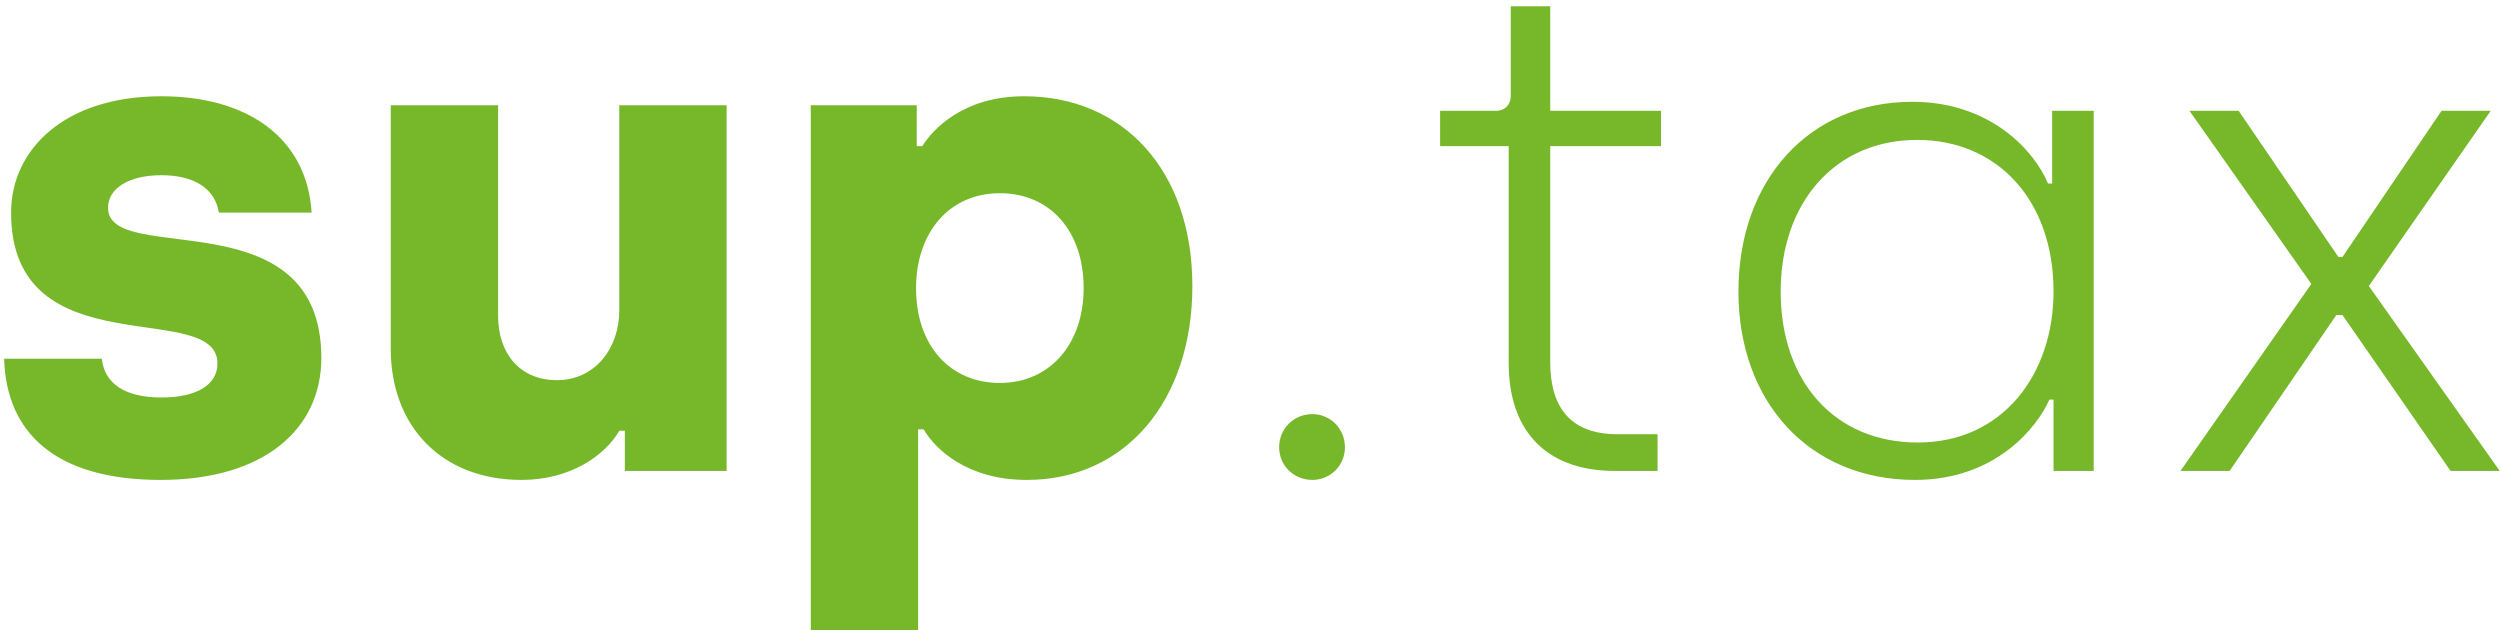 <svg width="361" height="91" viewBox="0 0 361 91" fill="none" xmlns="http://www.w3.org/2000/svg">
<path d="M23.2 69.3C8 69.3 0.9 62.5 0.6 51.8H14.7C15.1 55.5 18.2 57.4 23.3 57.4C28.5 57.4 31.4 55.5 31.4 52.5C31.4 43 1.6 53.4 1.6 30.7C1.6 21.7 9.2 13.9 23.3 13.9C35.5 13.9 44.3 19.7 45 30.7H31.6C31.1 27.5 28.4 25.3 23.3 25.3C18.6 25.3 15.6 27.2 15.6 30C15.6 38.6 46.4 28.3 46.4 51.7C46.4 61.9 38.2 69.3 23.2 69.3ZM75.325 69.3C63.625 69.3 56.425 61.4 56.425 50.4V15.2H71.925V45.6C71.925 51.1 75.125 54.9 80.425 54.9C85.825 54.9 89.425 50.4 89.425 44.8V15.2H104.925V68H90.225V62.2H89.425C87.425 65.7 82.425 69.3 75.325 69.3ZM117.077 91V15.2H132.377V21.1H133.177C134.677 18.7 139.077 13.9 147.877 13.9C162.277 13.9 172.177 24.7 172.177 41.3C172.177 57.9 162.477 69.3 148.277 69.3C139.677 69.3 135.077 64.9 133.377 62H132.577V91H117.077ZM144.377 55.3C151.577 55.3 156.477 49.7 156.477 41.6C156.477 33.3 151.577 27.9 144.377 27.9C136.977 27.9 132.277 33.7 132.277 41.6C132.277 50 137.277 55.3 144.377 55.3ZM189.509 69.3C186.809 69.3 184.709 67.2 184.709 64.6C184.709 61.9 186.809 59.8 189.509 59.8C192.109 59.8 194.209 61.9 194.209 64.6C194.209 67.2 192.109 69.3 189.509 69.3ZM233.152 68C223.752 68 217.852 62.7 217.852 52.4V21.1H207.952V16H216.052C217.252 16 218.152 15.2 218.152 13.8V0.9H223.852V16H239.852V21.1H223.852V52.3C223.852 58.9 226.852 62.7 233.552 62.7H239.352V68H233.152ZM276.53 69.3C261.23 69.3 251.03 58 251.03 42.1C251.03 26 261.23 14.7 276.13 14.7C287.53 14.7 293.83 21.9 295.73 26.5H296.33V16H302.33V68H296.53V57.7H295.93C294.23 61.6 288.23 69.3 276.53 69.3ZM276.93 63.9C289.23 63.9 296.53 54 296.53 42.1C296.53 28.8 288.33 20.2 276.83 20.2C265.03 20.2 257.13 29.2 257.13 42.1C257.13 55.2 265.03 63.9 276.93 63.9ZM314.86 68L333.76 41L316.16 16H323.26L337.66 37.1H338.26L352.56 16H359.66L342.06 41.3L360.96 68H353.86L338.26 45.5H337.36L321.96 68H314.86Z" fill="#76B82A"/>
</svg>
